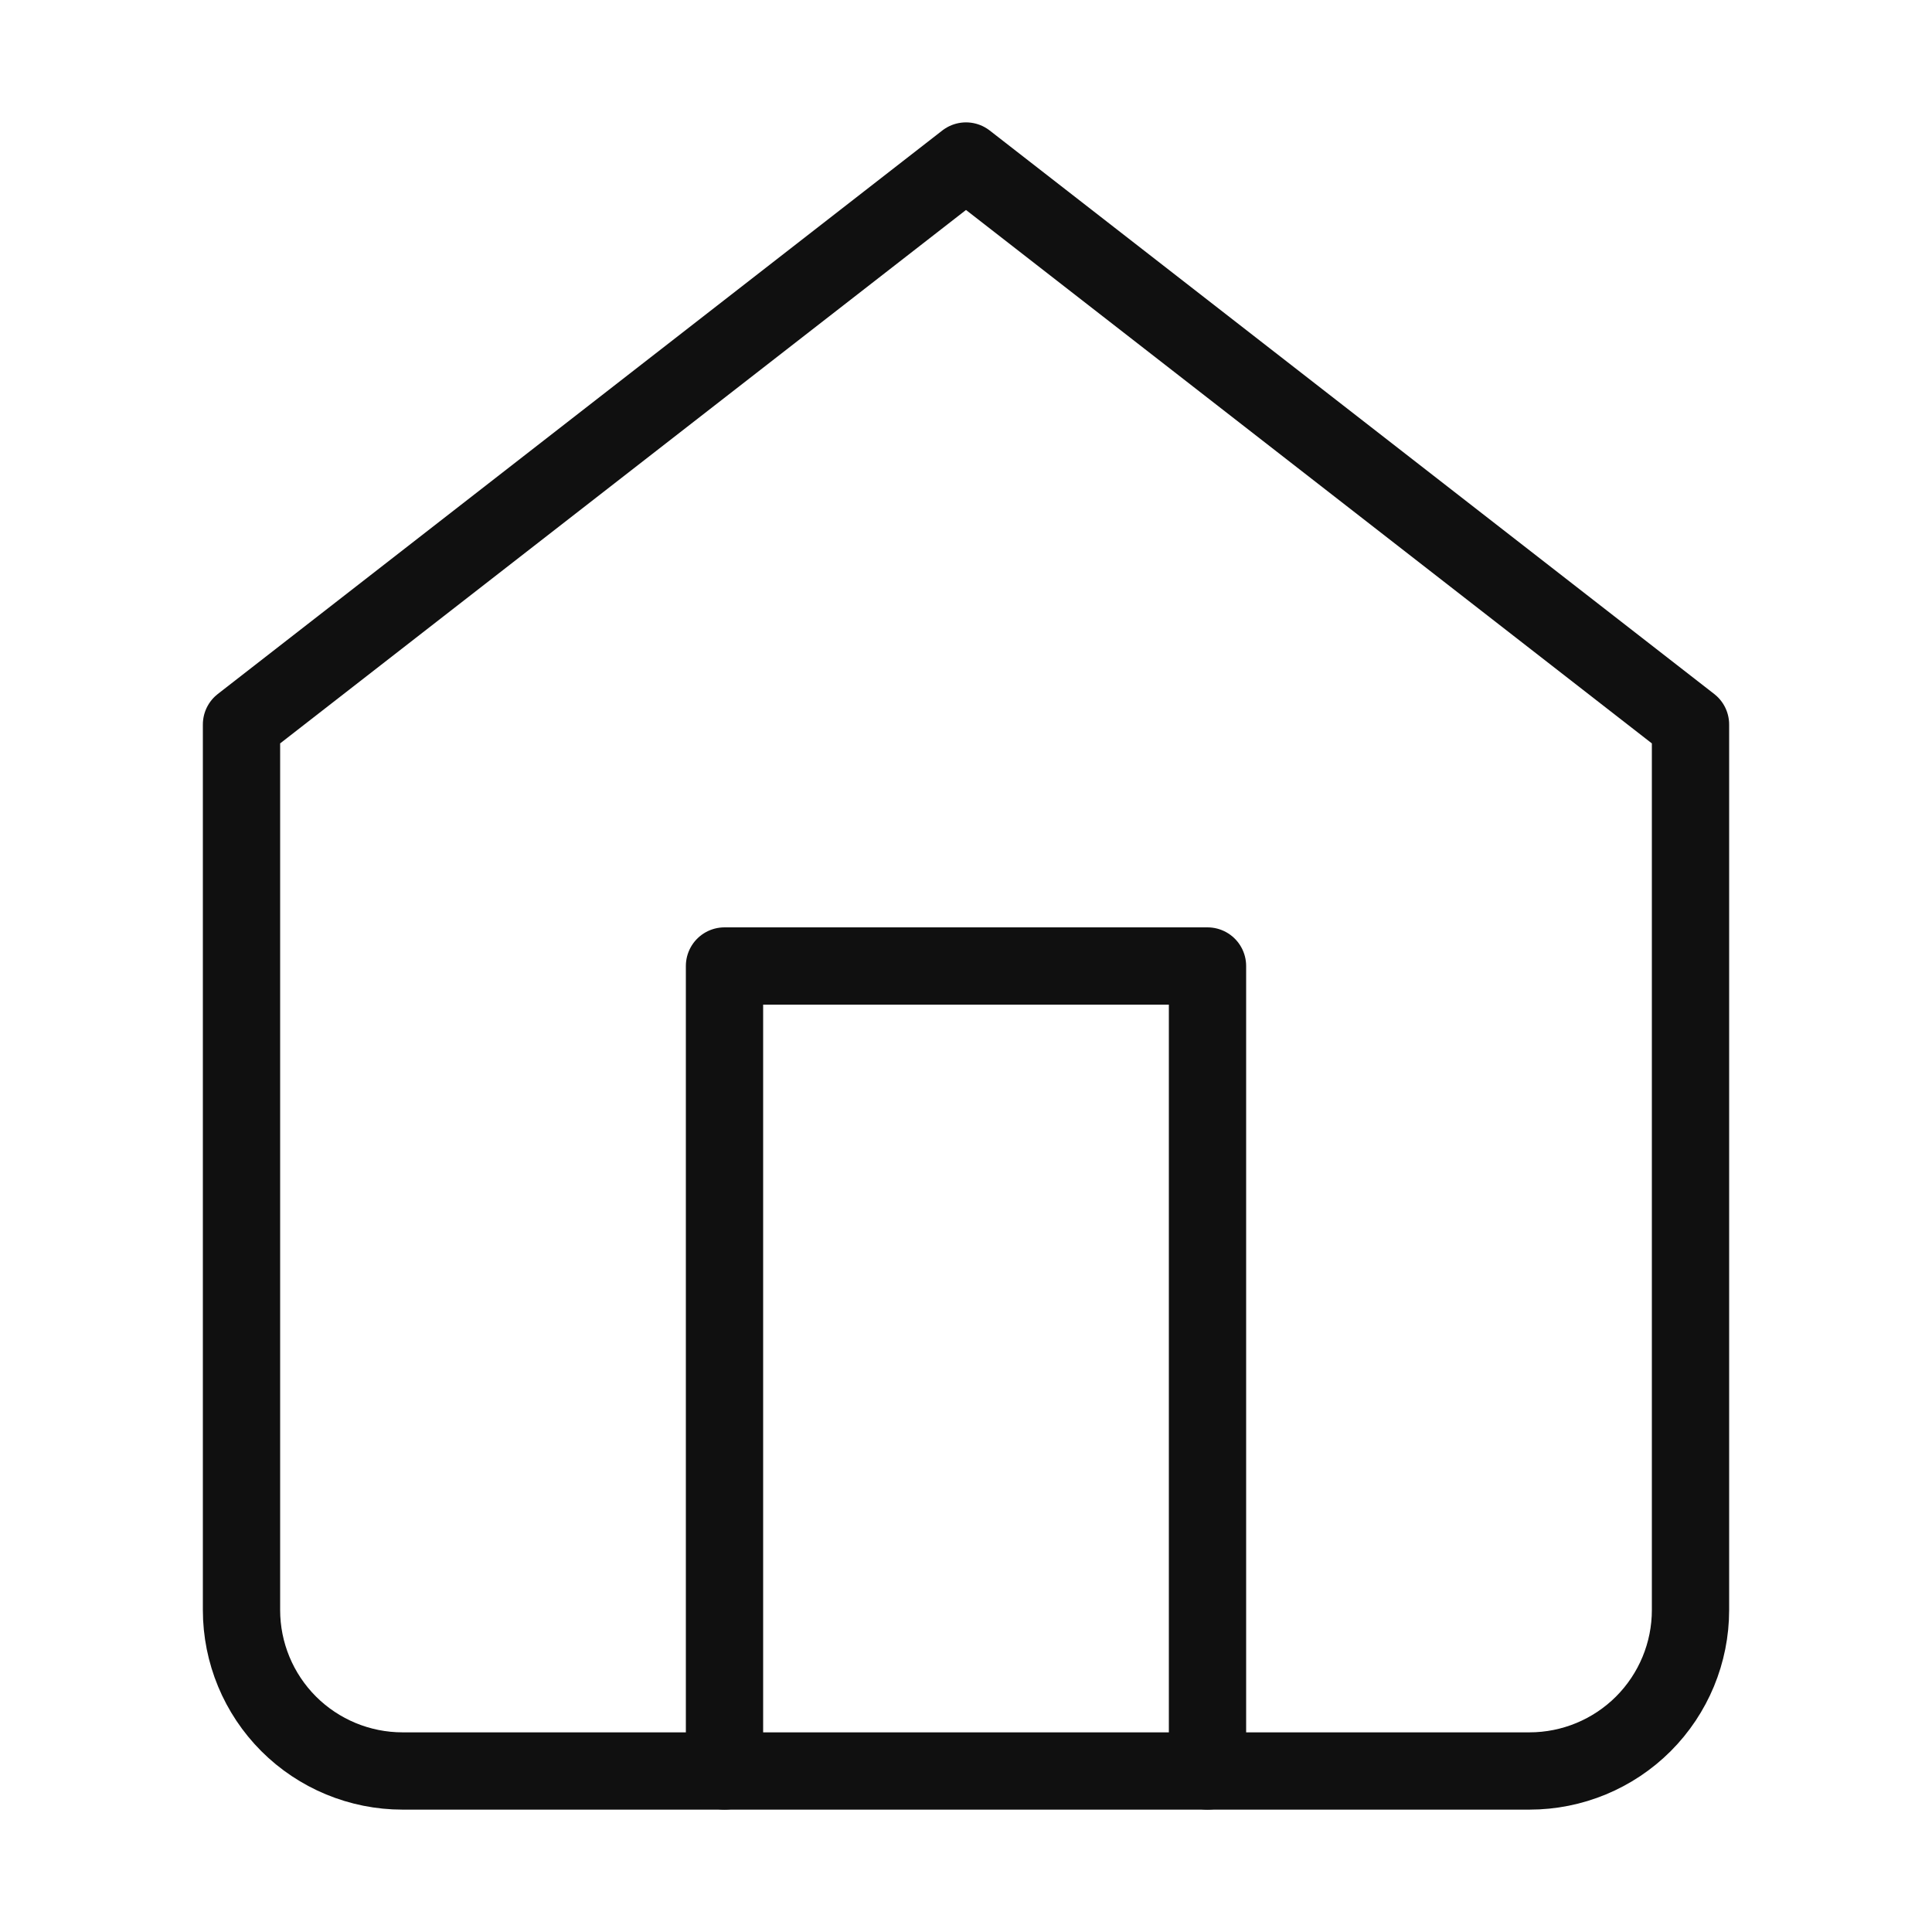 <svg width="50" height="50" viewBox="0 0 50 50" fill="none" xmlns="http://www.w3.org/2000/svg">
<path d="M6.25 18.75L25 4.167L43.75 18.75V41.667C43.75 42.772 43.311 43.831 42.53 44.613C41.748 45.394 40.688 45.833 39.583 45.833H10.417C9.312 45.833 8.252 45.394 7.47 44.613C6.689 43.831 6.25 42.772 6.25 41.667V18.75Z" stroke="#101010" stroke-width="2" stroke-linecap="round" stroke-linejoin="round"/>
<path d="M18.75 45.833V25H31.25V45.833" stroke="#101010" stroke-width="2" stroke-linecap="round" stroke-linejoin="round"/>
</svg>

